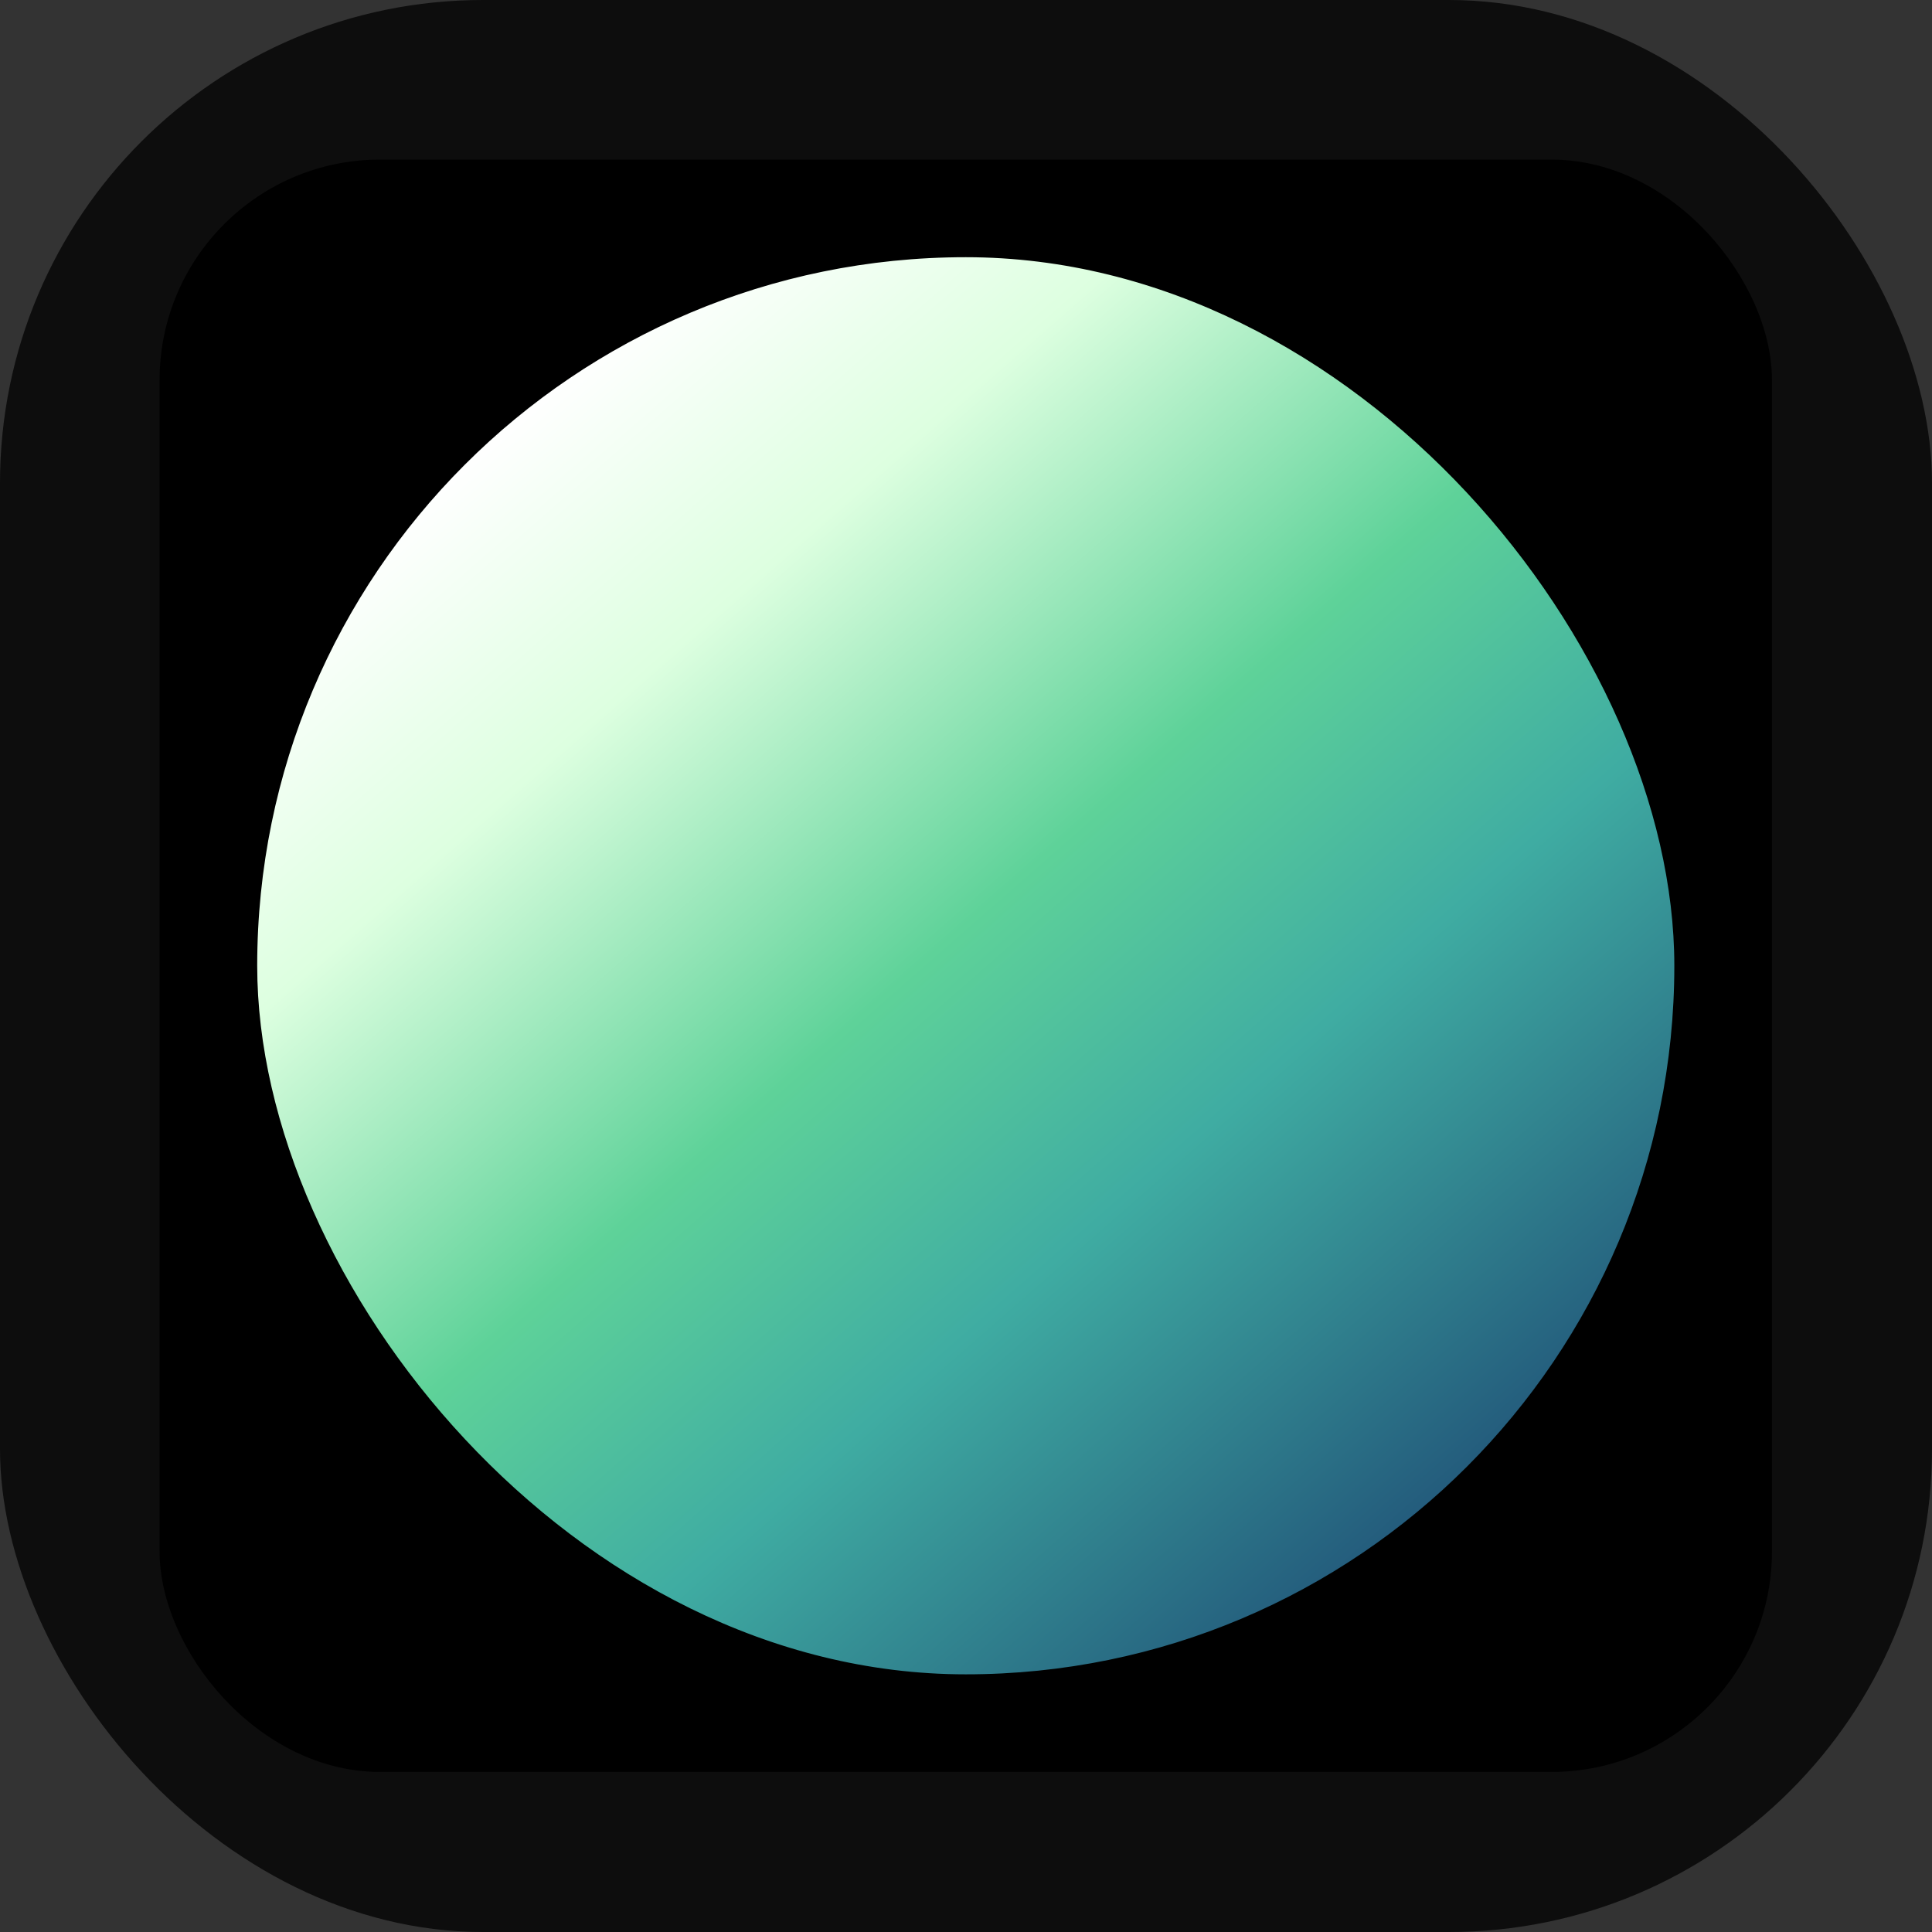 <svg xmlns="http://www.w3.org/2000/svg" version="1.1" xmlns:xlink="http://www.w3.org/1999/xlink" xmlns:svgjs="http://svgjs.com/svgjs" width="1000" height="1000"><rect width="100%" height="100%" fill="#333333" stroke="none"/><rect width="1000" height="1000" rx="250" ry="250" fill="#0d0d0d"></rect><g transform="matrix(1.63,0,0,1.63,50,50)"><svg xmlns="http://www.w3.org/2000/svg" version="1.1" xmlns:xlink="http://www.w3.org/1999/xlink" xmlns:svgjs="http://svgjs.com/svgjs" width="552" height="552"><svg width="552" height="552" viewBox="0 0 552 552" fill="none" xmlns="http://www.w3.org/2000/svg">
<rect x="20" y="20" width="512" height="512" rx="70" fill="black"></rect>
<rect x="50.5" y="50.5" width="451" height="451" rx="225.5" fill="url(#paint0_linear_568_2)"></rect>
<rect x="50.5" y="50.5" width="451" height="451" rx="225.5" stroke="black"></rect>
<defs>
<linearGradient id="paint0_linear_568_2" x1="116.663" y1="114.827" x2="419.724" y2="461.051" gradientUnits="userSpaceOnUse">
<stop stop-color="white"></stop>
<stop offset="0.195" stop-color="#DDFFE0"></stop>
<stop offset="0.47" stop-color="#5ED299"></stop>
<stop offset="0.685" stop-color="#3FACA2"></stop>
<stop offset="1" stop-color="#22577A"></stop>
</linearGradient>
</defs>
</svg></svg></g></svg>